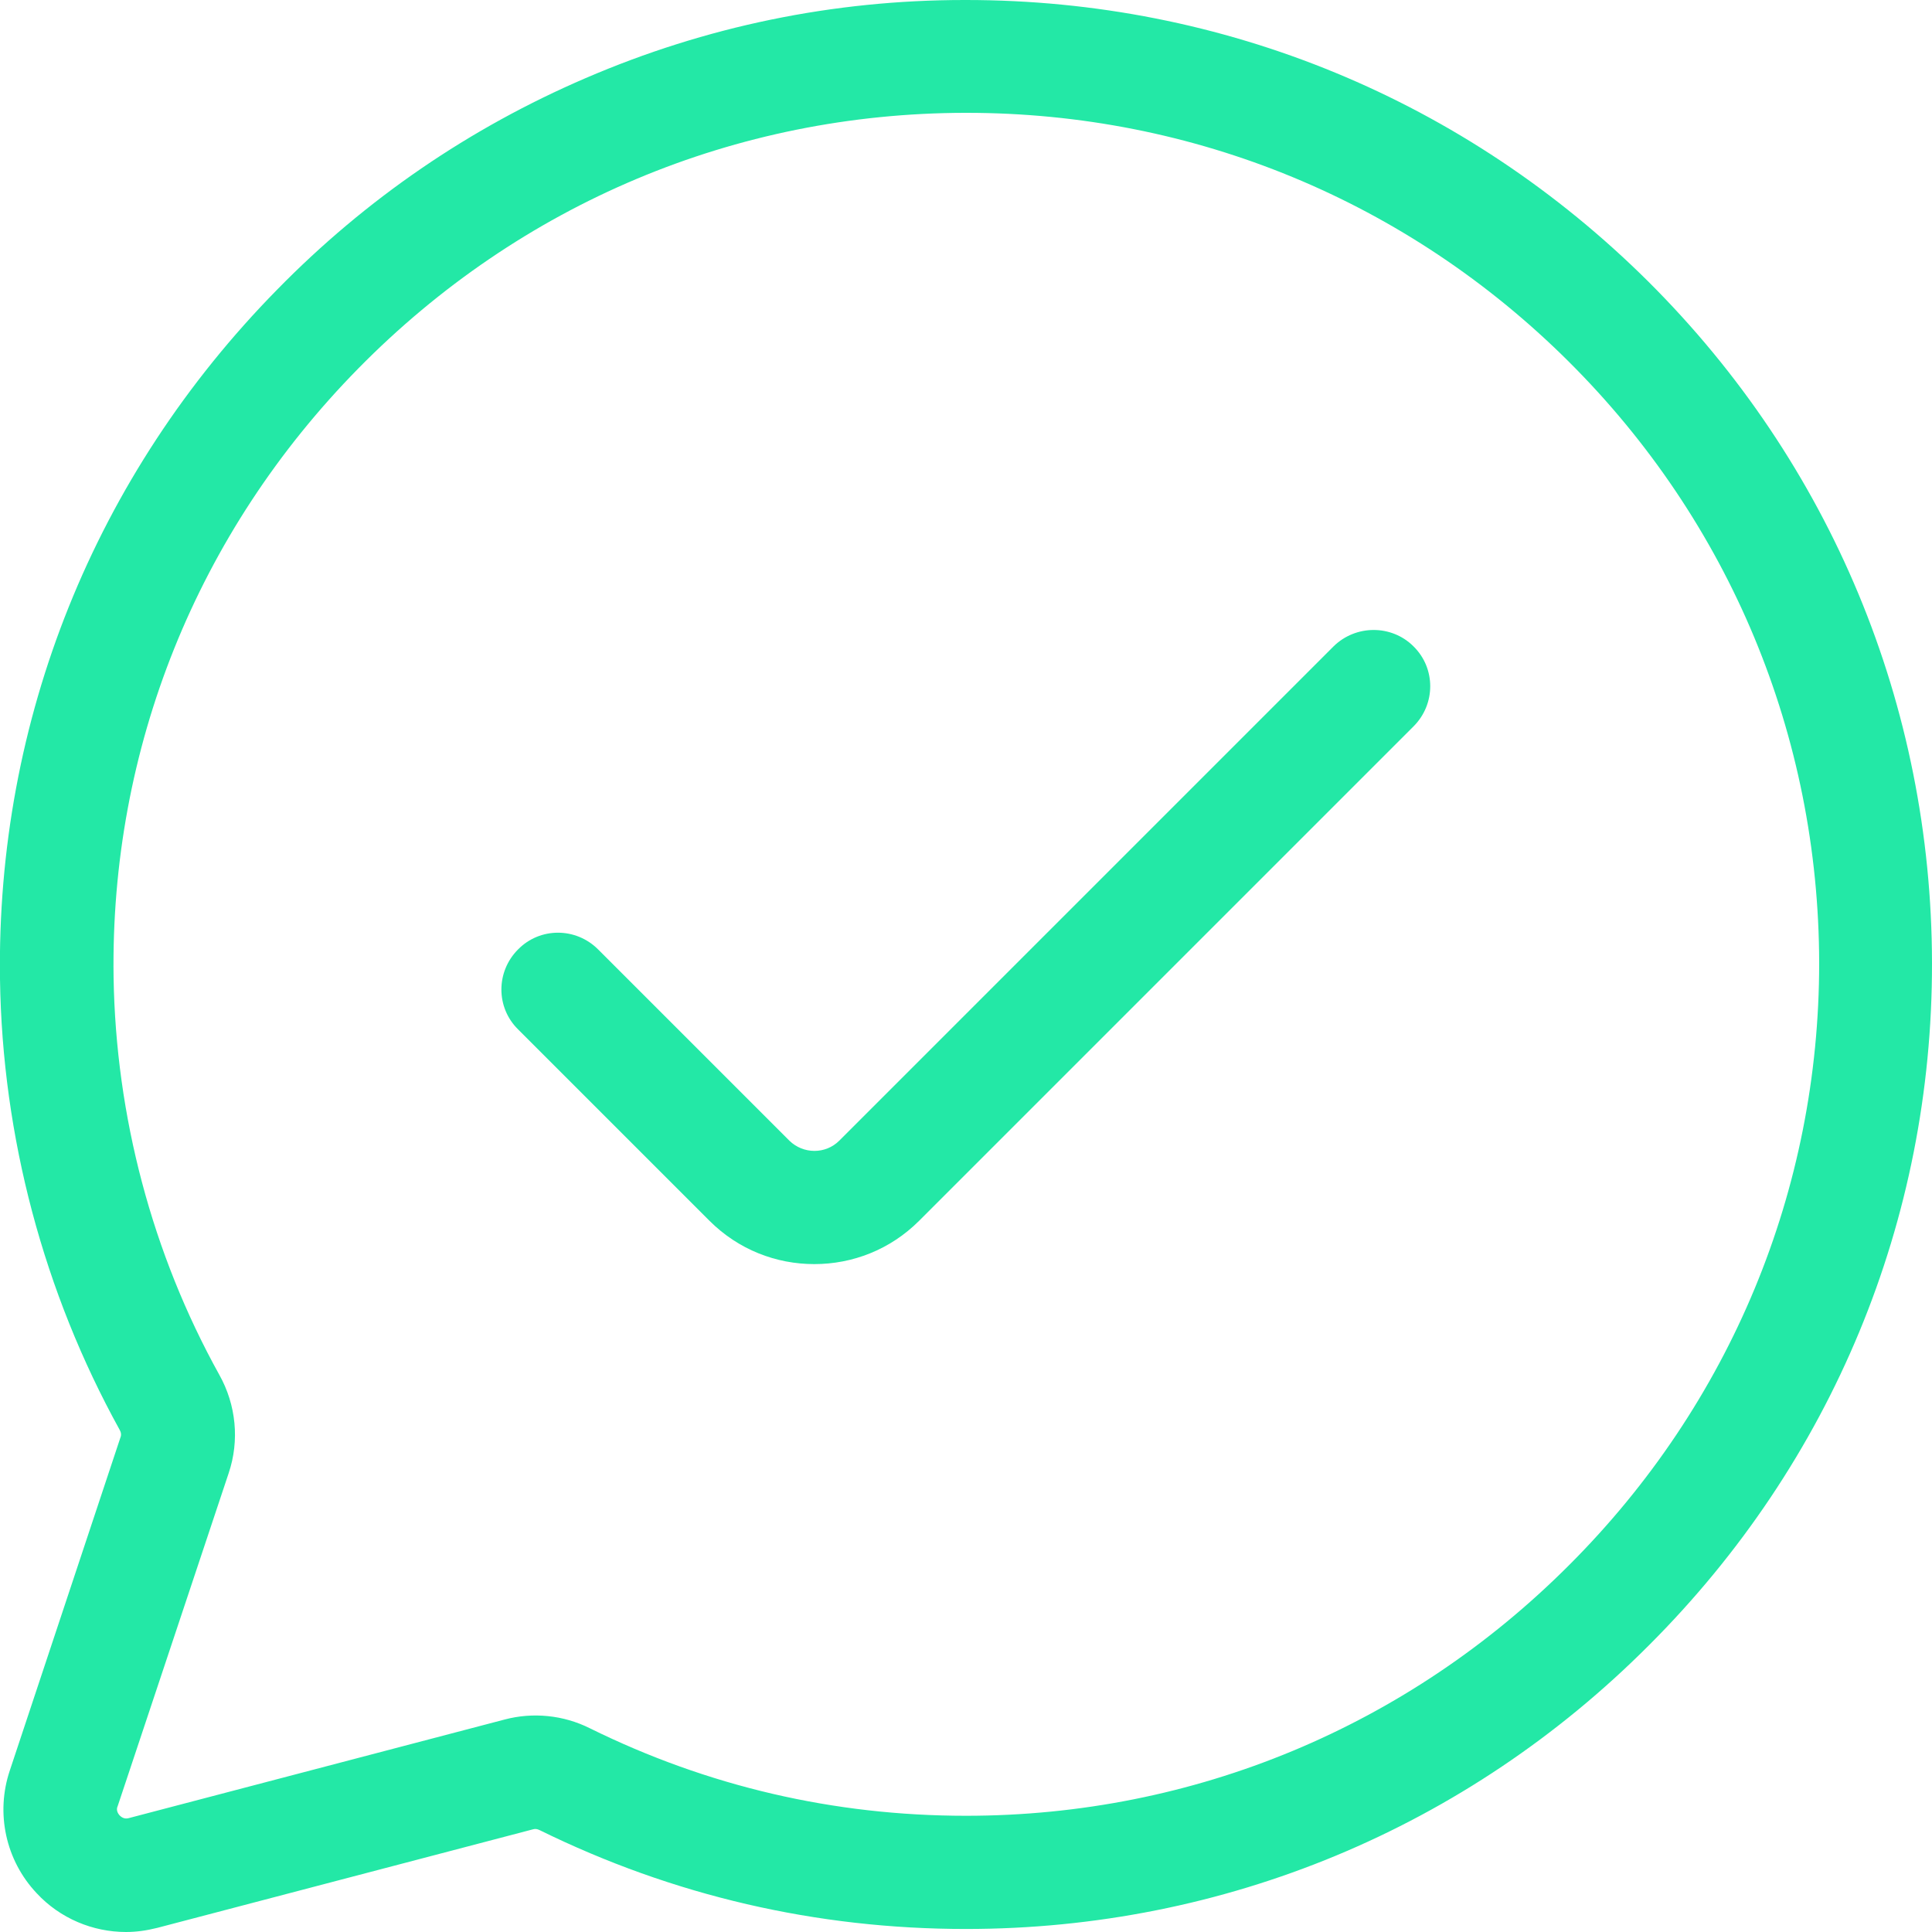 <?xml version="1.0" encoding="UTF-8"?> <!-- Generator: Adobe Illustrator 21.0.0, SVG Export Plug-In . SVG Version: 6.00 Build 0) --> <svg xmlns="http://www.w3.org/2000/svg" xmlns:xlink="http://www.w3.org/1999/xlink" id="Слой_1" x="0px" y="0px" viewBox="0 0 512 512" style="enable-background:new 0 0 512 512;" xml:space="preserve"> <style type="text/css"> .st0{fill:#23E8A6;} </style> <path class="st0" d="M436.8,74.6C388.4,26.5,324.3,0,256,0h-0.4c-34.8,0-68.6,7-100.4,20.7c-30.7,13.2-58.2,32-81.7,56 C25.1,125.9-1,190.9,0,259.5c0.6,41.7,11.6,83,31.7,119.4c0.4,0.7,0.5,1.4,0.2,2.1L2.6,469.2c-3.8,11.3-1.1,23.8,7.1,32.5 c6.2,6.7,14.9,10.3,23.7,10.3c2.8,0,5.5-0.4,8.3-1.1l99.5-26.1c0.6-0.2,1.2-0.1,1.8,0.2c35.4,17.4,73.4,26.2,113,26.2 c68.3,0,132.7-26.7,181.1-75.3c48.4-48.4,75-112.6,74.9-180.7C511.9,187,485.2,122.8,436.8,74.6z M415.9,414.7 c-42.8,42.9-99.6,66.5-159.9,66.5c-35,0-68.5-7.8-99.7-23.2c-7-3.5-15.1-4.3-22.6-2.3l-99.5,26.1c-1,0.3-1.8,0-2.5-0.7 c-1-1.1-0.7-2.1-0.5-2.5l29.4-88.2c2.9-8.6,2-18.1-2.5-26.1c-17.8-32.1-27.4-68.5-28-105.3c-0.9-60.6,22.1-117.9,64.9-161.4 c42.9-43.6,99.9-67.6,160.8-67.7h0.3c60.3,0,116.9,23.4,159.6,65.9c42.7,42.5,66.3,99.2,66.4,159.4 C482.1,315.3,458.6,372,415.9,414.7z"></path> <path class="st0" d="M353.4,171.3l-131,131c-3.6,3.6-9.5,3.6-13.2,0l-50.7-50.7c-5.9-5.9-15.4-5.9-21.2,0c-5.9,5.9-5.9,15.4,0,21.2 l50.7,50.7c7.7,7.7,17.7,11.5,27.8,11.5s20.1-3.8,27.8-11.5l131-131c5.9-5.9,5.9-15.4,0-21.2C368.8,165.5,359.3,165.5,353.4,171.3z"></path> </svg> 
